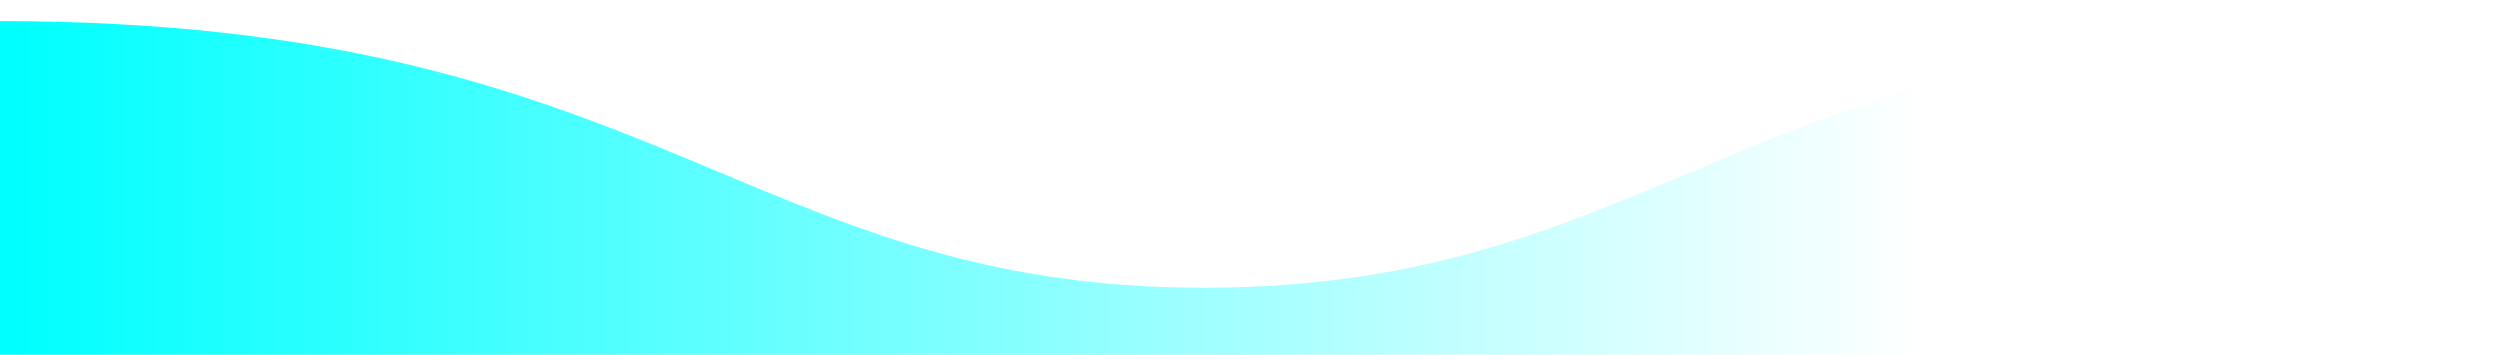 <svg width="592" height="84" viewBox="0 0 592 84" fill="none" xmlns="http://www.w3.org/2000/svg">
<g clip-path="url(#clip0_9021_1802)">
<path d="M570 5C414.386 5 395.153 68.135 285 68.135C176.595 68.135 155.614 5 -1.27637e-05 5L-5.51945e-06 87.865C125.89 87.865 134.632 151 285 151C435.368 151 444.11 87.865 570 87.865L570 5Z" fill="url(#paint0_linear_9021_1802)"/>
</g>
<defs>
<linearGradient id="paint0_linear_9021_1802" x1="570.491" y1="77.104" x2="1.955" y2="77.104" gradientUnits="userSpaceOnUse">
<stop offset="0.203" stop-color="#00FFFF" stop-opacity="0"/>
<stop offset="1" stop-color="#00FFFF"/>
</linearGradient>
<clipPath id="clip0_9021_1802">
<rect width="592" height="84" fill="white" transform="translate(592 84) rotate(180)"/>
</clipPath>
</defs>
</svg>
